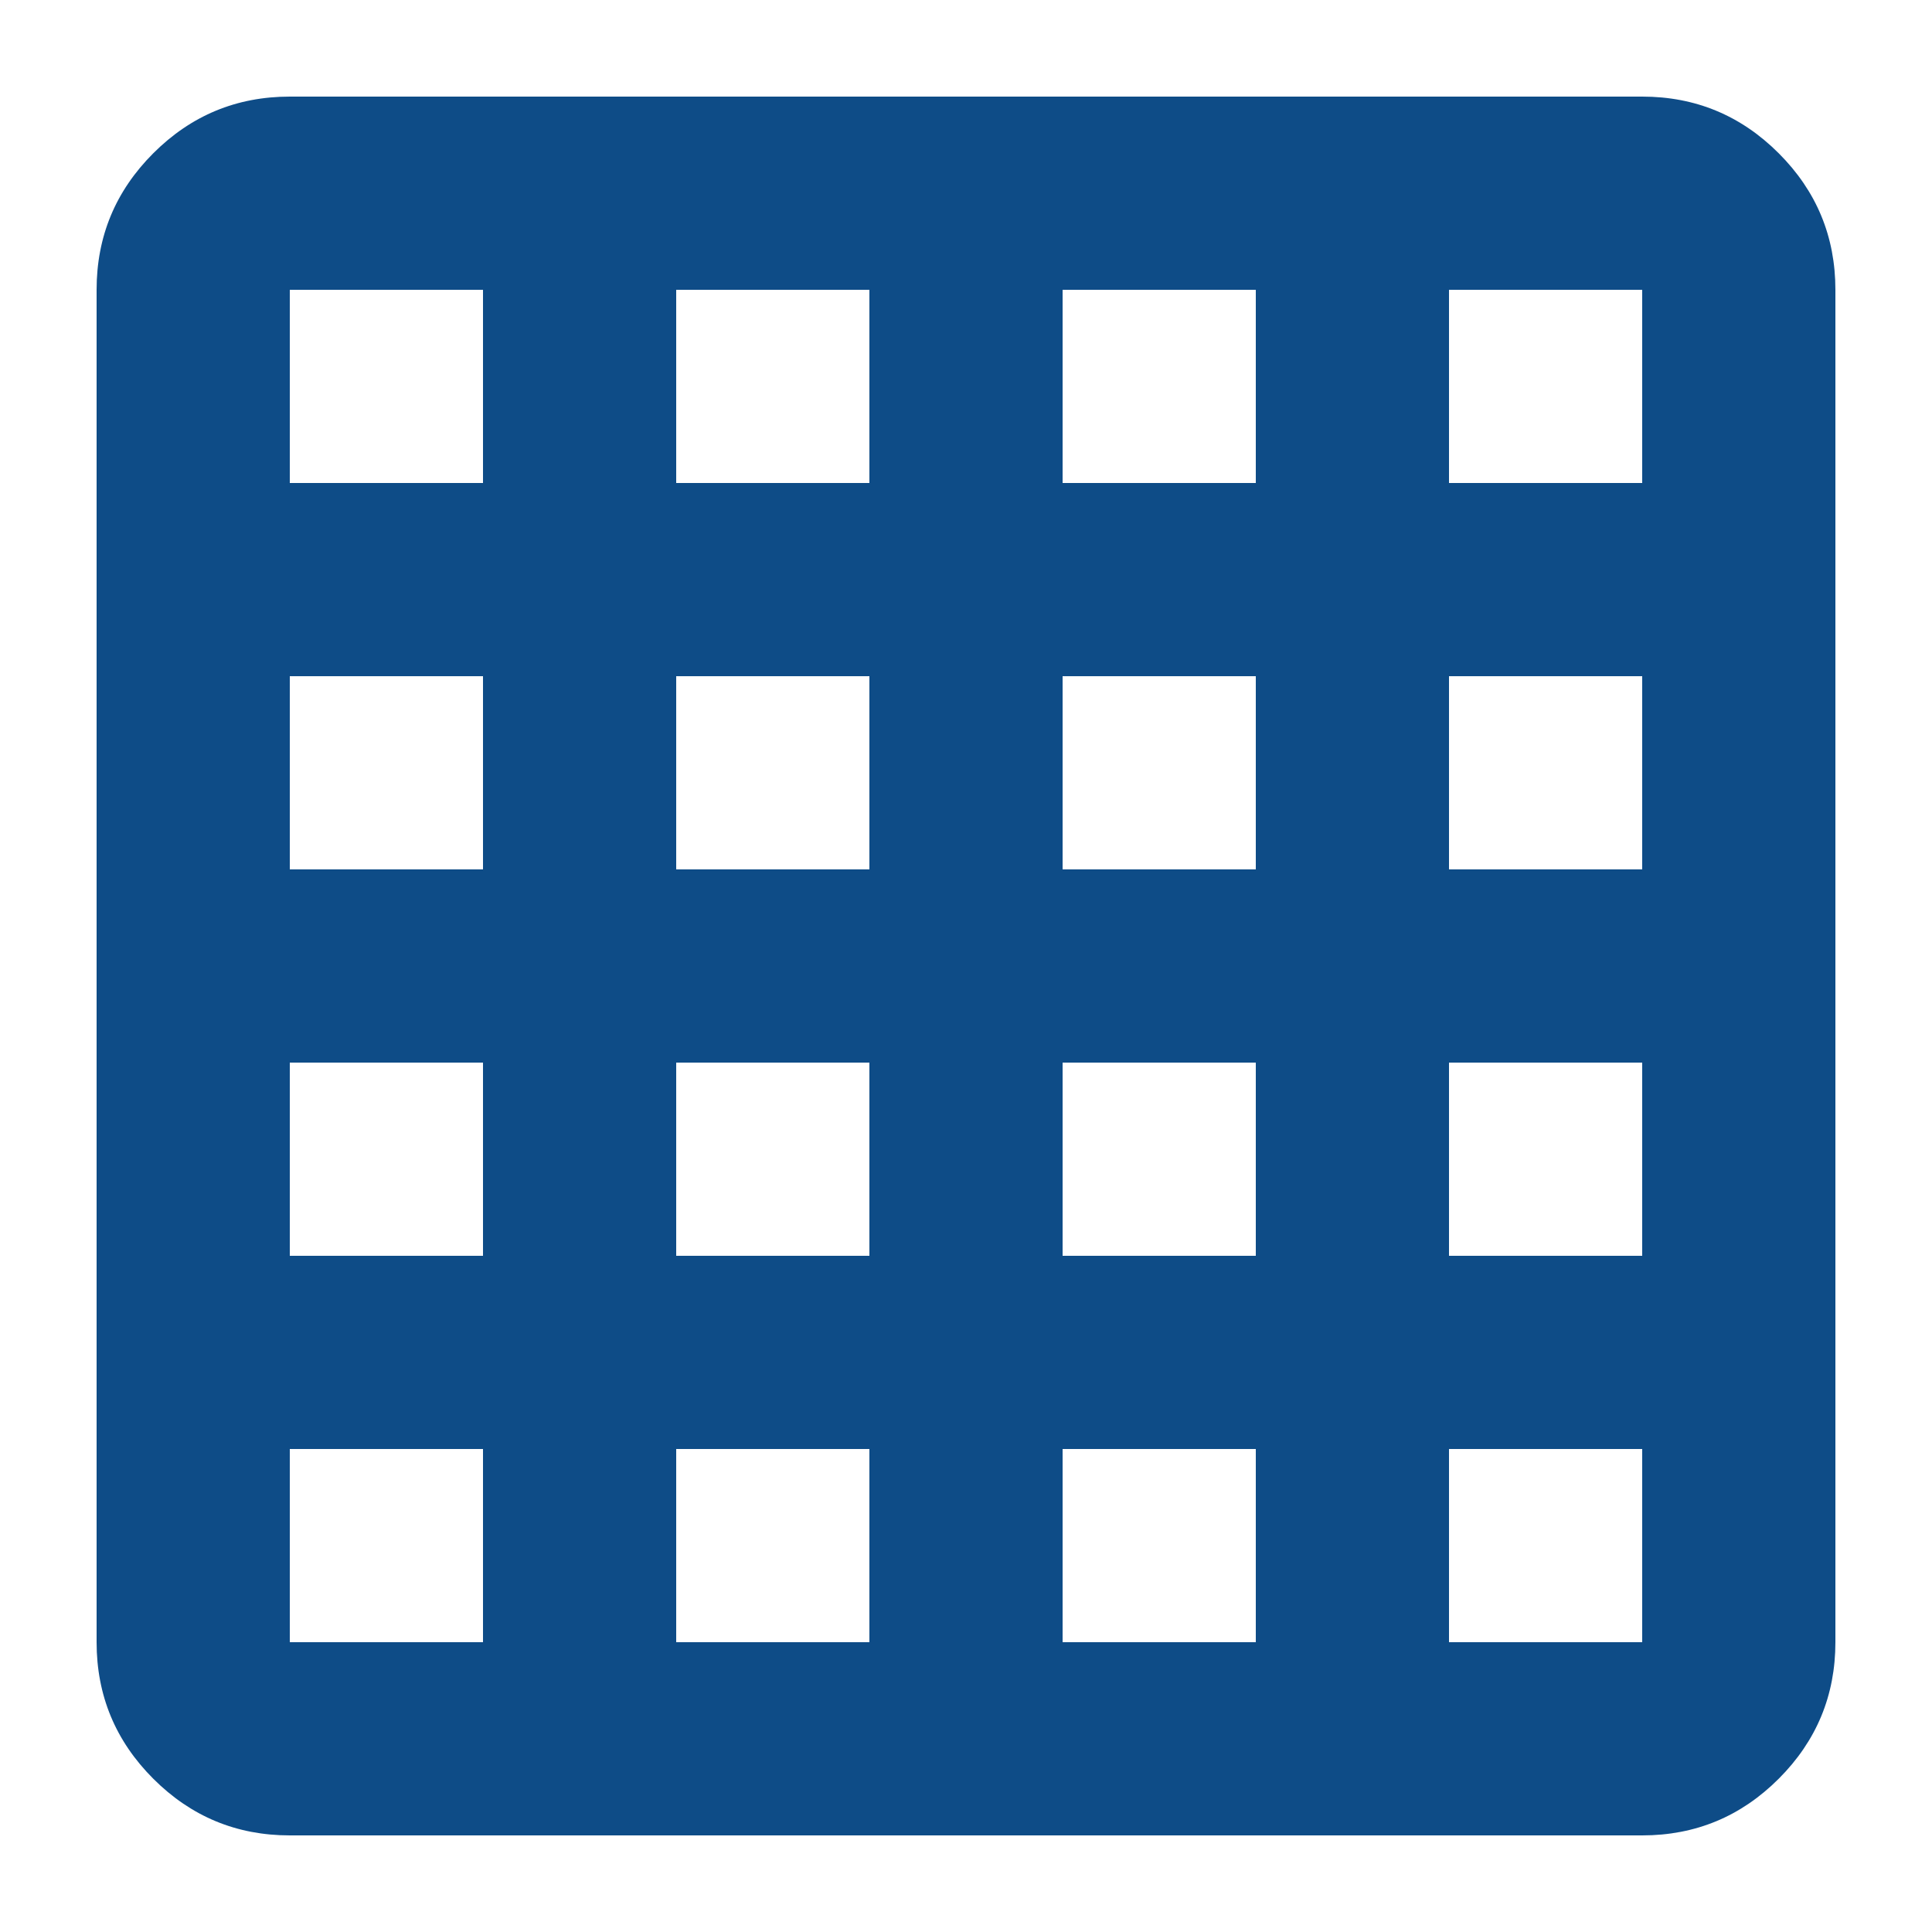 <?xml version="1.0" encoding="UTF-8"?>
<svg id="Layer_1" data-name="Layer 1" xmlns="http://www.w3.org/2000/svg" viewBox="0 0 45 45">
  <defs>
    <style>
      .cls-1 {
        fill: #0e4c87;
      }
    </style>
  </defs>
  <path class="cls-1" d="M6.75,38.25h4.5v-4.5h-4.5v4.5ZM15.75,38.25h4.5v-4.5h-4.5v4.5ZM24.75,38.25h4.5v-4.5h-4.5v4.5ZM33.75,38.25h4.5v-4.5h-4.5v4.5ZM6.75,11.25h4.5v-4.5h-4.5v4.5ZM6.75,20.25h4.5v-4.5h-4.5v4.5ZM6.75,29.25h4.5v-4.5h-4.5v4.5ZM15.75,11.25h4.5v-4.5h-4.5v4.5ZM15.75,20.25h4.5v-4.5h-4.5v4.5ZM15.75,29.25h4.5v-4.5h-4.5v4.5ZM24.75,11.25h4.5v-4.5h-4.5v4.5ZM24.75,20.25h4.5v-4.5h-4.5v4.5ZM24.75,29.25h4.5v-4.5h-4.5v4.5ZM33.75,11.25h4.5v-4.5h-4.5v4.5ZM33.75,20.25h4.5v-4.5h-4.5v4.5ZM33.75,29.25h4.5v-4.5h-4.5v4.5ZM6.75,42.75c-1.24,0-2.3-.44-3.18-1.32-.88-.88-1.32-1.94-1.32-3.18V6.75c0-1.24.44-2.3,1.32-3.18.88-.88,1.94-1.32,3.18-1.32h31.5c1.24,0,2.3.44,3.18,1.32s1.32,1.94,1.32,3.18v31.5c0,1.24-.44,2.3-1.32,3.18-.88.88-1.94,1.32-3.18,1.32H6.75Z"/>
</svg>